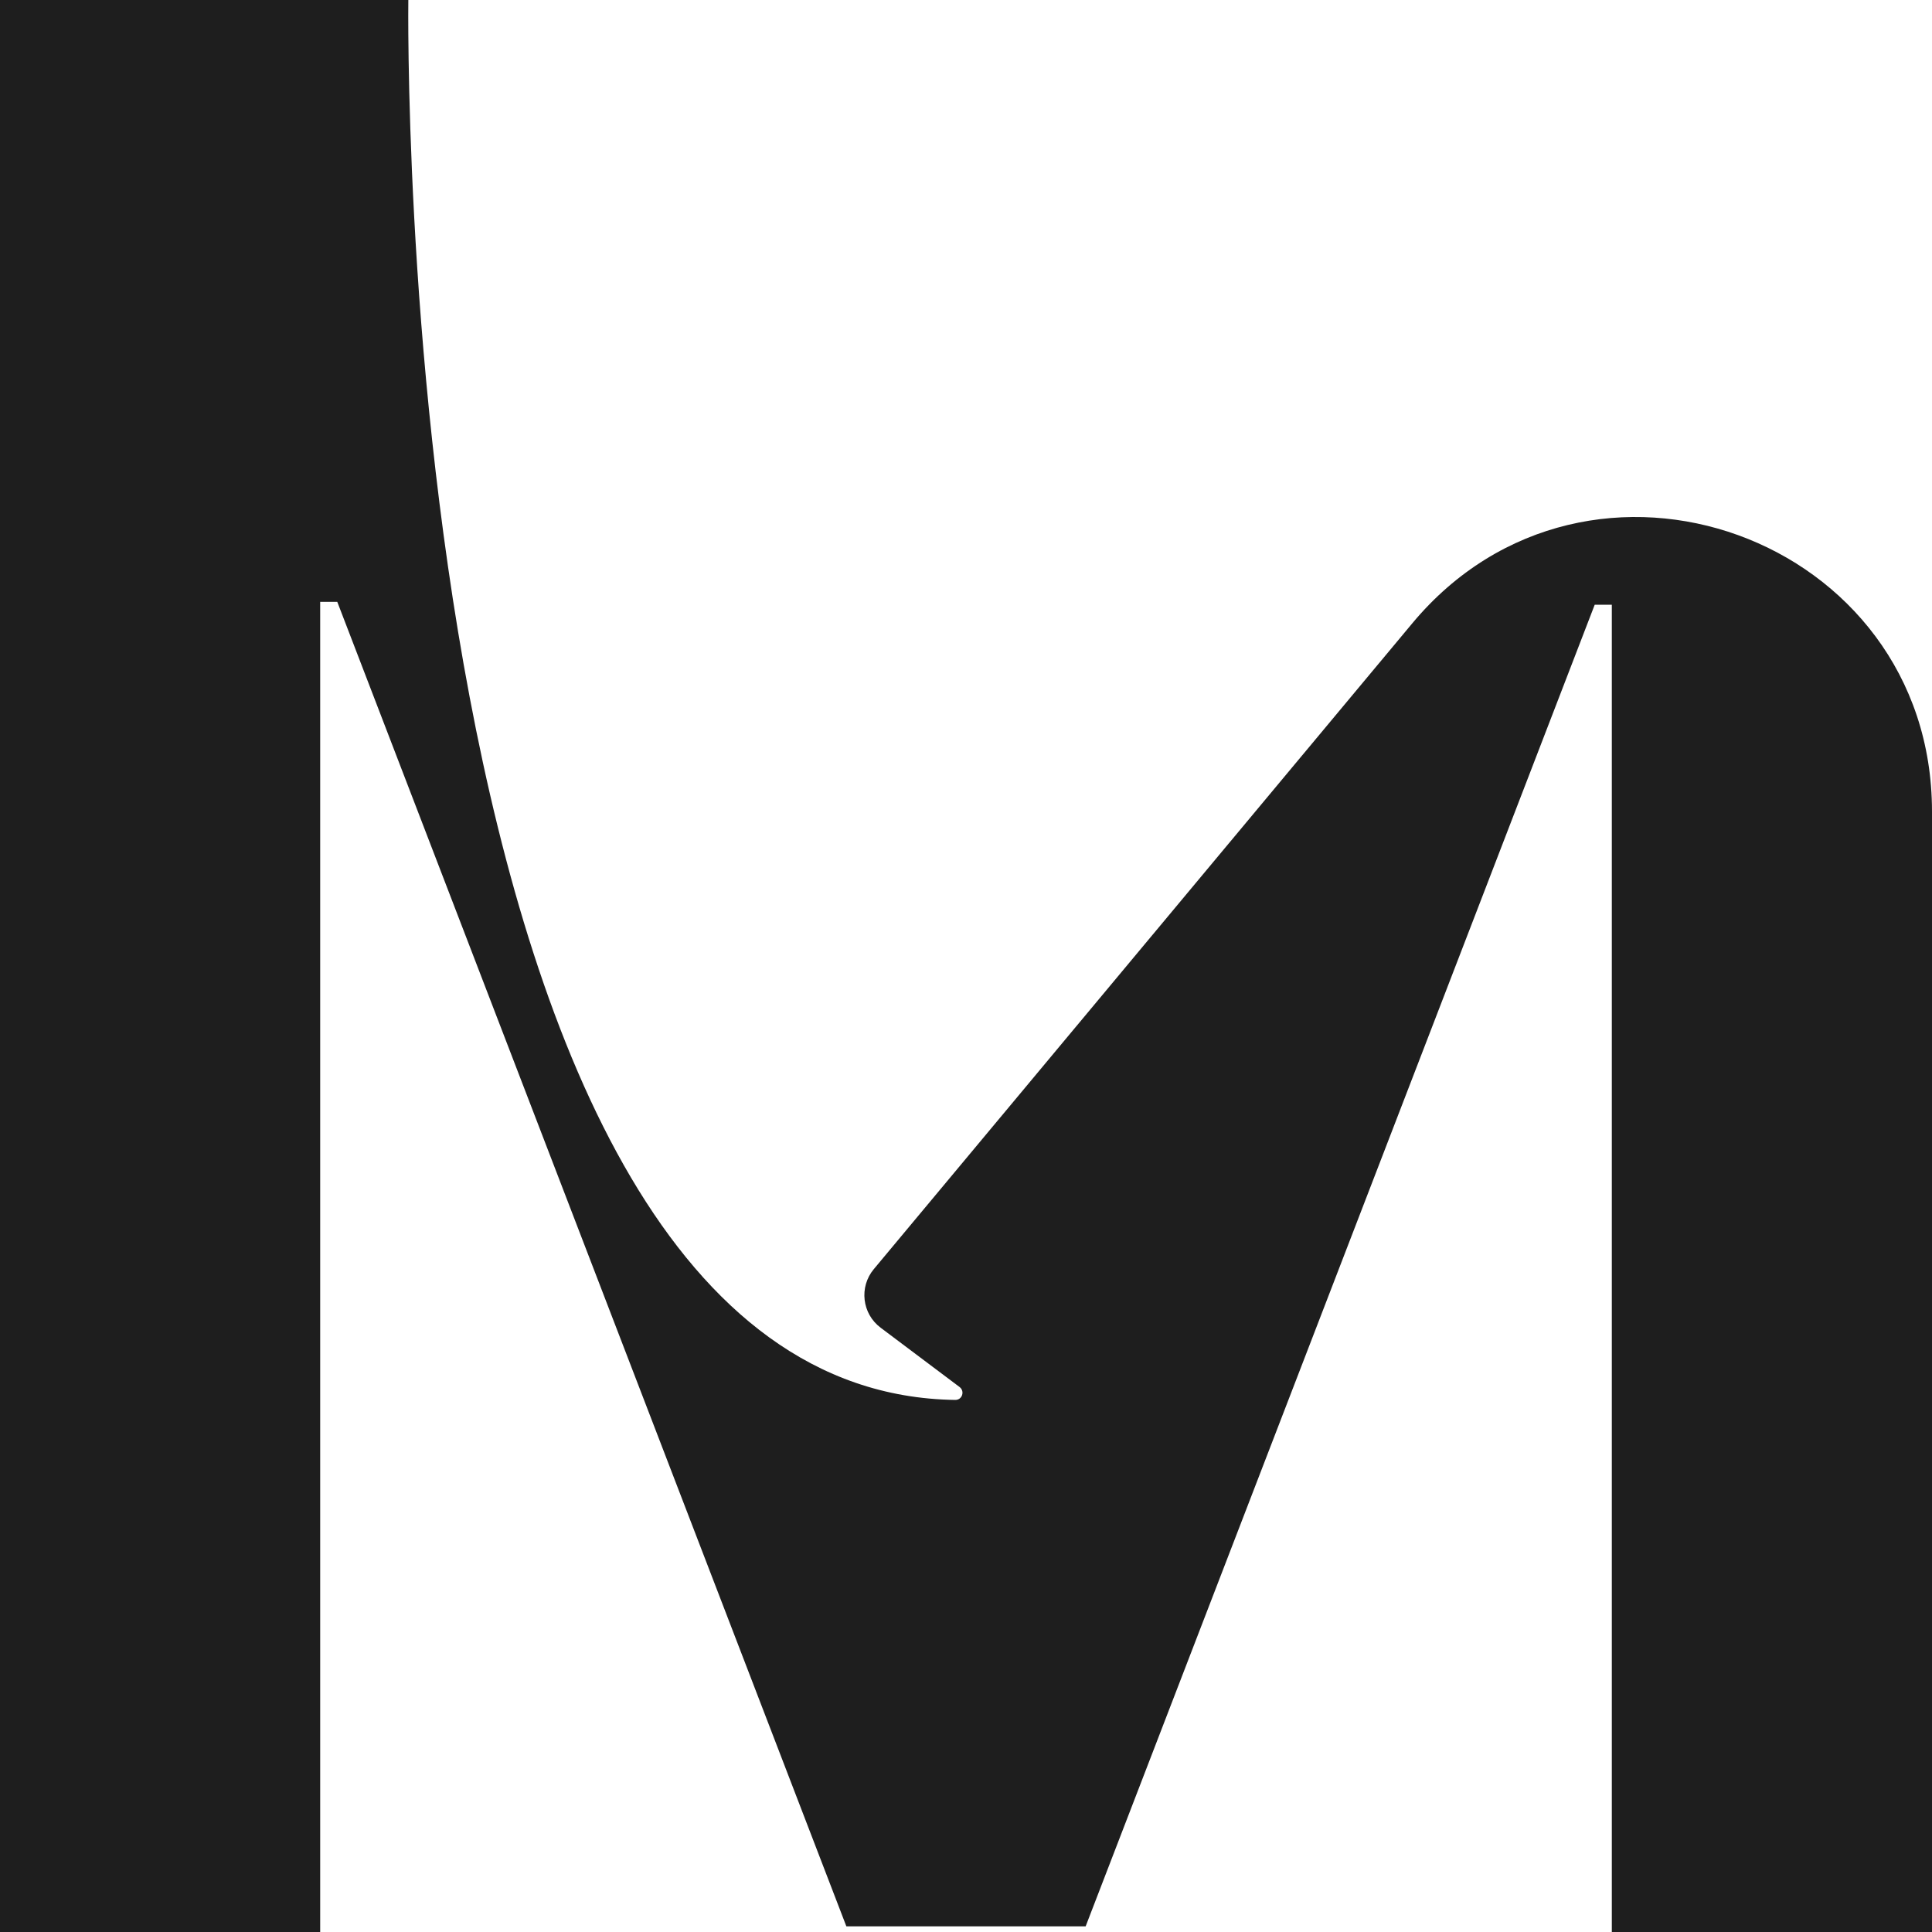 <svg width="40" height="40" viewBox="0 0 40 40" fill="none" xmlns="http://www.w3.org/2000/svg">
<path d="M0 0L8.454 0C8.454 0 8.064 28.817 19.777 28.984C19.921 28.986 19.982 28.803 19.866 28.716L18.233 27.489C17.847 27.2 17.782 26.646 18.092 26.275L29.24 12.905C32.885 8.533 40 11.111 40 16.802V40H33.371V12.52H33.017L22.477 39.883H17.523L6.983 12.461H6.629V40H0L0 0Z" fill="#1E1E1E"/>
</svg>
